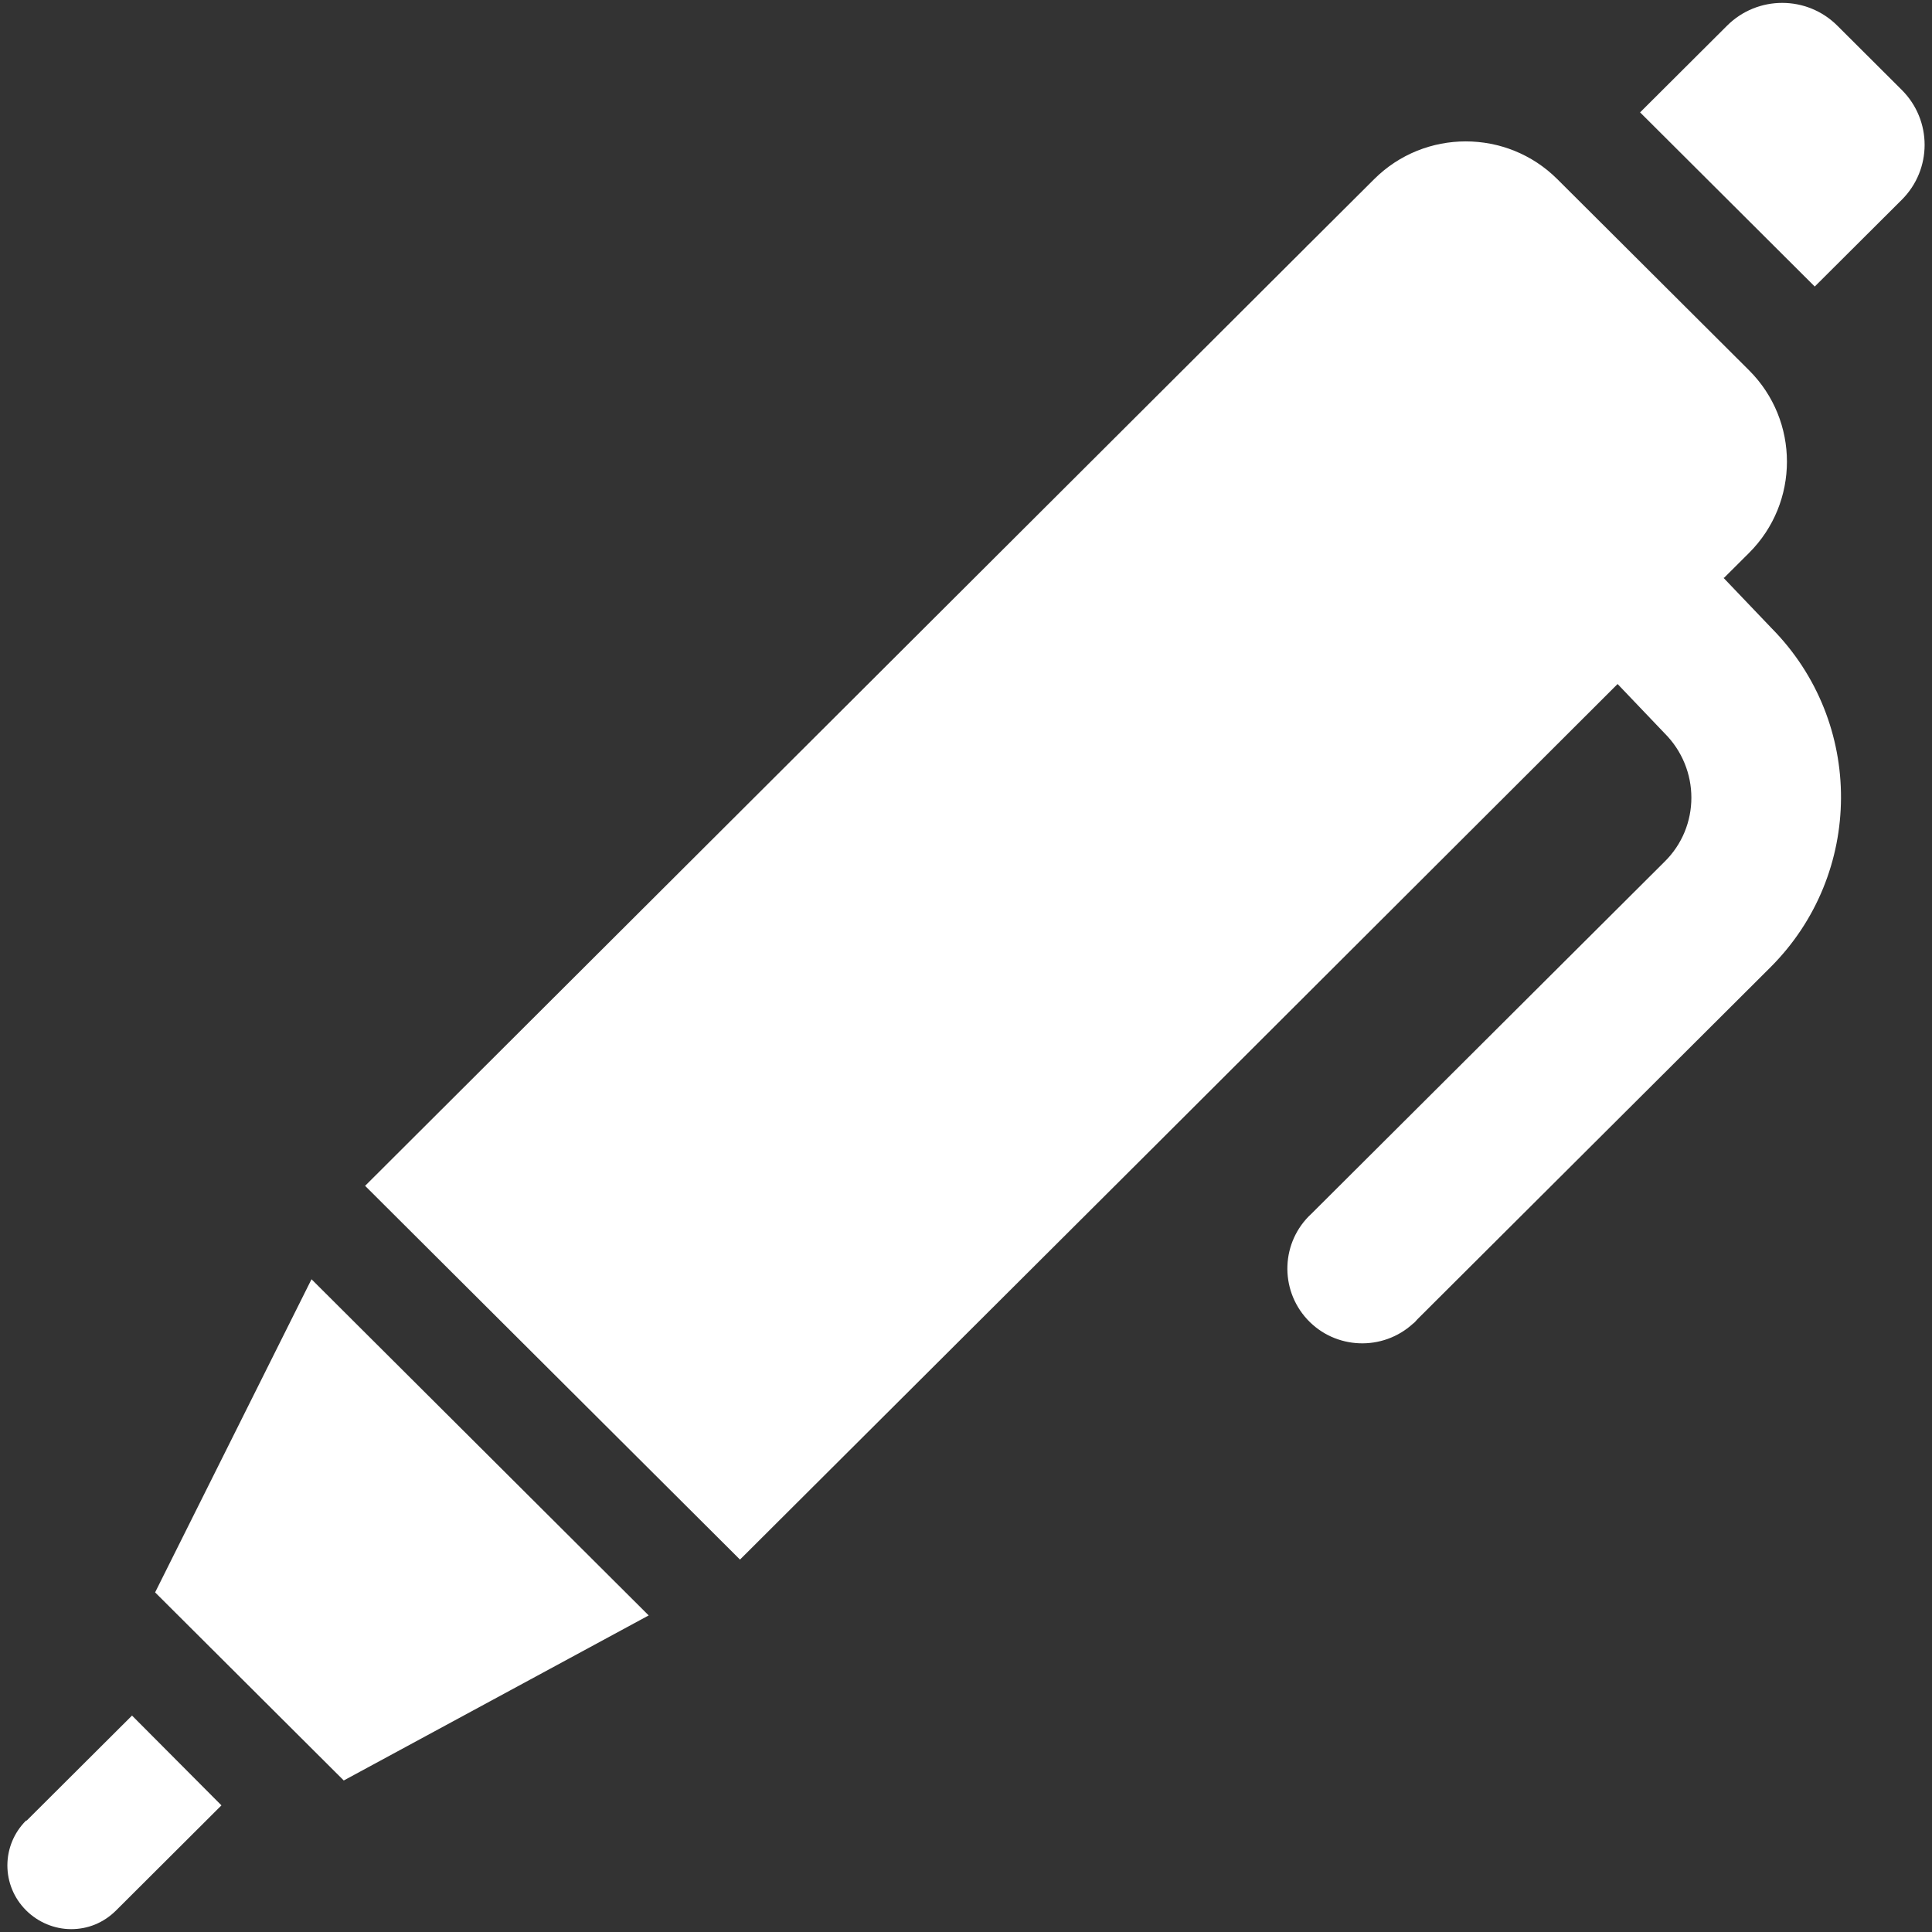 <svg width="42" height="42" viewBox="0 0 42 42" fill="none" xmlns="http://www.w3.org/2000/svg">
<rect x="0" y="0" width="42" height="42" fill="#333333" stroke="none"/>
<path fill-rule="evenodd" clip-rule="evenodd" d="M41.343 1.955L39.941 0.557C39.279 -0.102 38.208 -0.102 37.546 0.557L35.654 2.443L39.451 6.229L41.343 4.343C42.005 3.683 42.005 2.615 41.343 1.955ZM7.473 38.706L3.372 34.617L6.772 27.81L14.102 35.118L7.473 38.706ZM0.567 41.529C0.025 40.988 0.025 40.118 0.567 39.577H0.581L2.87 37.295L4.814 39.247L2.526 41.529C2.248 41.806 1.904 41.938 1.547 41.938C1.189 41.938 0.832 41.793 0.567 41.529ZM38.023 12.02L37.48 12.561H37.467L38.512 13.656C40.536 15.701 40.523 18.998 38.486 21.03L30.812 28.681C30.804 28.689 30.795 28.699 30.787 28.709C30.768 28.731 30.747 28.755 30.72 28.773C30.058 29.38 29.026 29.34 28.417 28.681C27.809 28.021 27.849 26.992 28.51 26.385L36.184 18.735C36.964 17.97 36.964 16.716 36.184 15.938L35.165 14.87L25.03 24.987L16.113 33.878L16.087 33.904L7.937 25.779L28.404 5.359C28.404 5.346 28.431 5.332 28.431 5.332L29.873 3.895C30.971 2.8 32.757 2.8 33.855 3.895L35.324 5.359L35.377 5.412L38.023 8.05C39.121 9.145 39.121 10.925 38.023 12.02Z" fill="white"/>
</svg>
